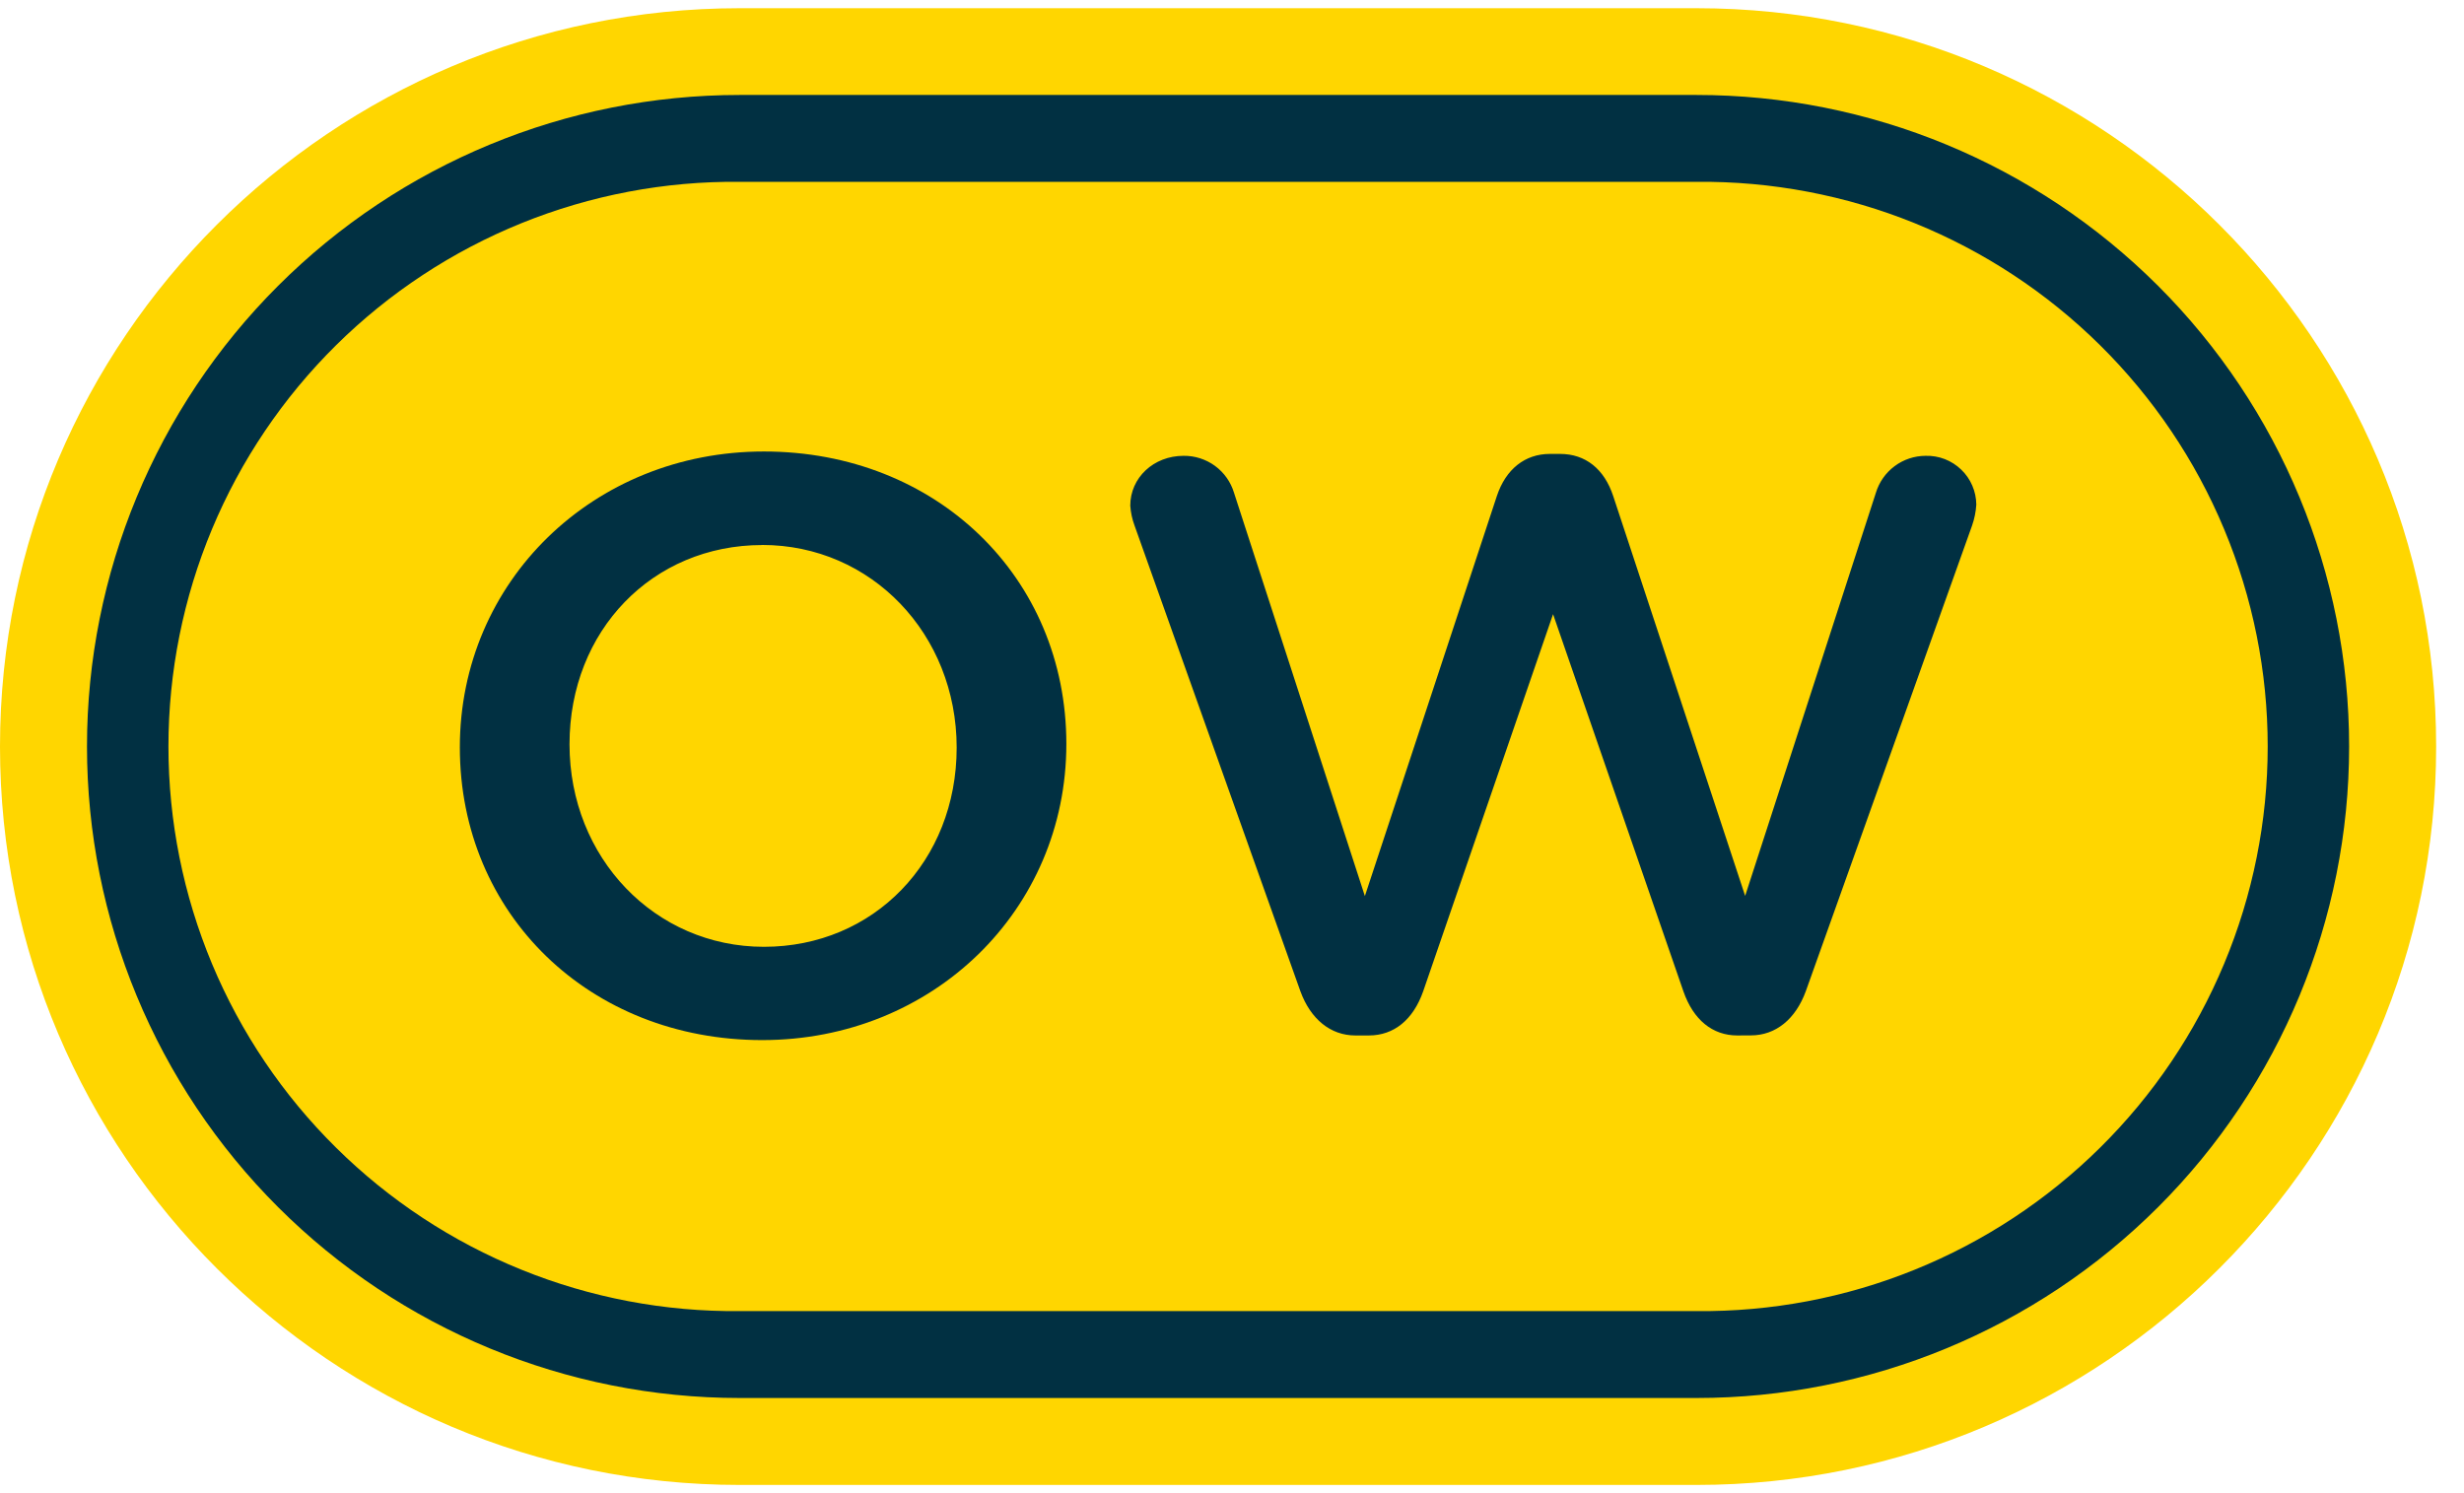 <svg width="66" height="40" viewBox="0 0 66 40" fill="none" xmlns="http://www.w3.org/2000/svg">
<path d="M45.444 0.22H19.809C8.886 0.22 0 9.092 0 20C0 30.907 8.886 39.78 19.809 39.78H45.444C56.368 39.78 65.254 30.906 65.254 20C65.254 9.094 56.368 0.22 45.444 0.22Z" fill="#FFD600"/>
<path d="M20.417 27.863C15.799 27.863 12.317 24.495 12.317 20.02C12.317 15.576 15.895 12.095 20.462 12.095C25.081 12.095 28.563 15.463 28.563 19.93C28.563 24.382 24.985 27.863 20.417 27.863ZM20.417 14.601C17.475 14.601 15.255 16.895 15.255 19.938C15.255 22.98 17.543 25.364 20.462 25.364C23.405 25.364 25.625 23.07 25.625 20.028C25.625 16.985 23.337 14.599 20.417 14.599V14.601Z" fill="#013042"/>
<path d="M46.535 27.739C45.869 27.739 45.356 27.319 45.091 26.556L41.6 16.453L38.121 26.556C37.853 27.319 37.337 27.739 36.666 27.739H36.304C35.641 27.739 35.104 27.303 34.831 26.552L30.39 14.08C30.326 13.909 30.288 13.729 30.275 13.546C30.275 12.796 30.902 12.211 31.702 12.211C32.004 12.207 32.3 12.302 32.544 12.48C32.788 12.659 32.967 12.912 33.054 13.201L36.559 24.005L40.093 13.292C40.333 12.565 40.851 12.16 41.514 12.16H41.789C42.467 12.16 42.973 12.562 43.212 13.292L46.745 24L50.246 13.204C50.332 12.918 50.508 12.667 50.748 12.488C50.987 12.309 51.279 12.212 51.578 12.211C51.754 12.206 51.929 12.236 52.093 12.299C52.256 12.363 52.406 12.458 52.532 12.58C52.659 12.701 52.76 12.847 52.829 13.008C52.899 13.169 52.935 13.343 52.937 13.518C52.925 13.711 52.886 13.901 52.822 14.083L48.371 26.55C48.097 27.304 47.562 27.737 46.899 27.737L46.535 27.739Z" fill="#013042"/>
<path d="M45.444 2.544H19.809C15.174 2.544 10.728 4.383 7.45 7.656C4.172 10.929 2.33 15.368 2.33 19.997C2.33 24.626 4.172 29.066 7.45 32.339C10.728 35.612 15.174 37.451 19.809 37.451H45.444C50.08 37.451 54.526 35.612 57.804 32.339C61.082 29.066 62.923 24.626 62.923 19.997C62.923 15.368 61.082 10.929 57.804 7.656C54.526 4.383 50.08 2.544 45.444 2.544ZM45.444 35.123H19.809C17.808 35.142 15.822 34.766 13.967 34.014C12.111 33.263 10.424 32.152 9.002 30.745C7.579 29.339 6.45 27.665 5.679 25.82C4.909 23.975 4.512 21.996 4.512 19.997C4.512 17.998 4.909 16.019 5.679 14.174C6.45 12.329 7.579 10.655 9.002 9.248C10.424 7.842 12.111 6.731 13.967 5.979C15.822 5.228 17.808 4.851 19.809 4.871H45.444C47.446 4.851 49.432 5.228 51.287 5.979C53.142 6.731 54.83 7.842 56.252 9.248C57.675 10.655 58.804 12.329 59.574 14.174C60.345 16.019 60.742 17.998 60.742 19.997C60.742 21.996 60.345 23.975 59.574 25.82C58.804 27.665 57.675 29.339 56.252 30.745C54.83 32.152 53.142 33.263 51.287 34.014C49.432 34.766 47.446 35.142 45.444 35.123Z" fill="#013042"/>
</svg>
